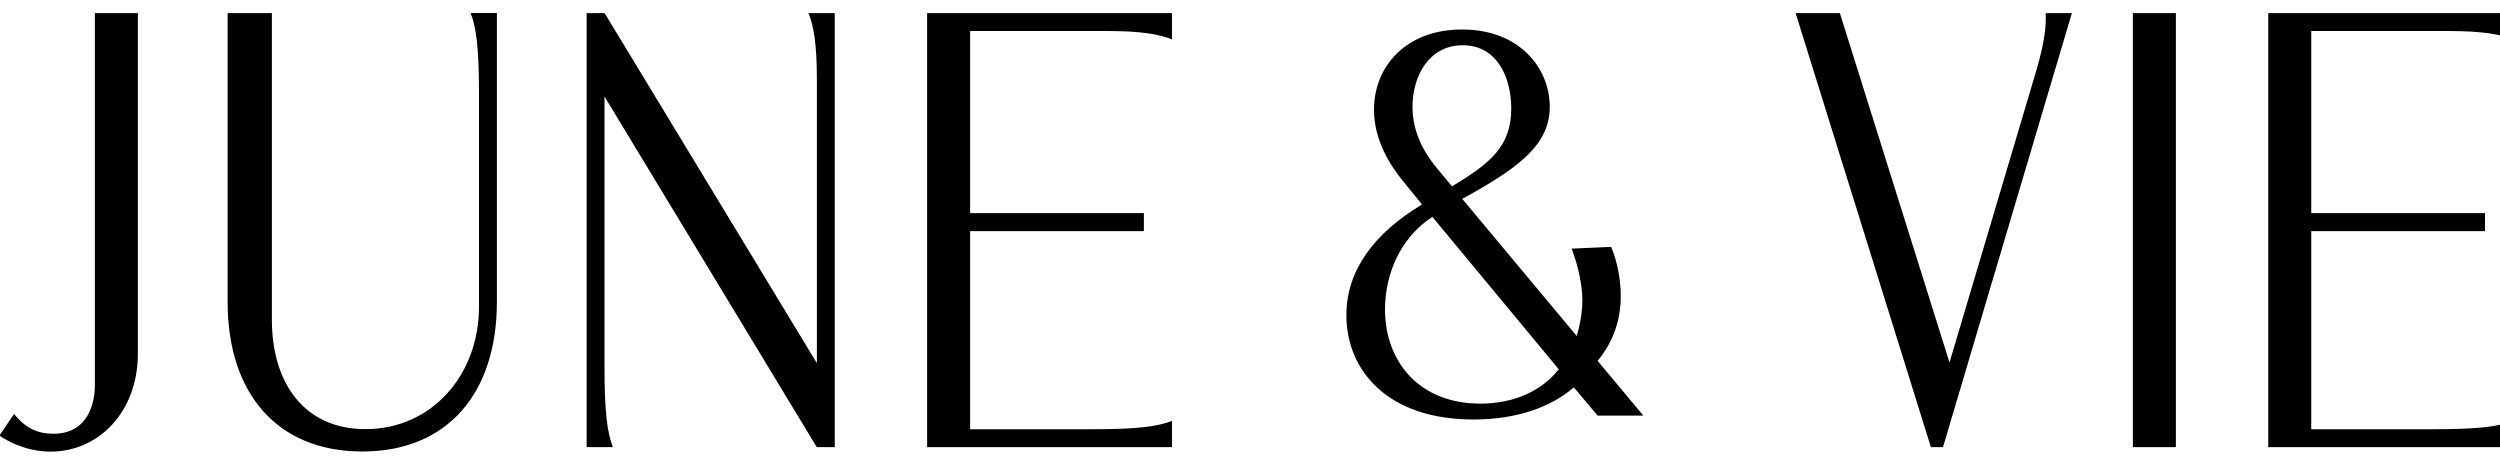 <svg xmlns="http://www.w3.org/2000/svg" id="Layer_1" data-name="Layer 1" viewBox="0 40 200 37">
  <path d="M11.03 68.28c0 4.72-3.18 7.85-6.98 7.85-1.59 0-3.03-.56-4.1-1.28l1.18-1.74c.92 1.18 1.95 1.59 3.13 1.59 2.92 0 3.33-2.67 3.33-3.9V41.05h3.44v27.23ZM18.21 64.18V41.05h3.54v24.51c0 5.13 2.62 8.77 7.49 8.77 5.28 0 9.08-4.31 9.08-9.8V47.5c0-3.59-.21-5.28-.67-6.46h2.1v23.13c0 7.28-3.95 11.95-10.77 11.95s-10.77-4.67-10.77-11.95ZM65.35 69.05V46.28c0-2.77-.26-4.21-.67-5.23h2.1v34.72h-1.44L48.36 47.72v21.59c0 3.59.21 5.28.67 6.46h-2.1V41.05h1.44l16.98 28ZM93.76 43.15c-1.03-.41-2.46-.67-5.23-.67H77.61v14.57h13.9v1.44h-13.9v15.85h9.69c3.59 0 5.28-.2 6.46-.67v2.1H74.17V41.05h19.59v2.1ZM116.98 42.36c4.56 0 7 3.07 7 6.19s-2.66 4.97-7 7.36l9.16 10.97c.23-.77.45-1.85.45-2.84 0-1.17-.32-2.75-.86-4.15l3.16-.14c.54 1.26.77 2.75.77 3.93 0 1.99-.63 3.7-1.85 5.19l3.66 4.38h-3.66l-1.9-2.26c-1.9 1.63-4.65 2.57-8.04 2.57-6.91 0-10.16-3.97-10.16-8.35 0-3.57 2.21-6.55 6.05-8.85l-1.54-1.9c-.99-1.22-2.3-3.21-2.3-5.69 0-3.43 2.53-6.41 7.04-6.41Zm1.44 29.93c2.8 0 4.97-1.08 6.28-2.75l-10.11-12.19c-2.71 1.76-3.79 4.79-3.79 7.4 0 4.15 2.71 7.54 7.63 7.54Zm-2.26-17.38c3.07-1.85 4.74-3.21 4.74-6.23 0-2.48-1.13-5.06-3.88-5.06S113 46.15 113 48.54c0 2.21 1.08 3.88 2.03 5.01l1.13 1.35ZM147.19 41.05 155.96 69l6.97-23.44c.67-2.31.77-3.54.72-4.51h2.1l-10.31 34.72h-.97l-10.82-34.72h3.54ZM170.63 75.77V41.05h3.44v34.72h-3.44ZM201.05 43.15c-1.03-.41-2.46-.67-5.23-.67H184.9v14.57h13.9v1.44h-13.9v15.85h9.69c3.59 0 5.28-.2 6.46-.67v2.1h-19.59V41.05h19.59v2.1Z" />
</svg>
